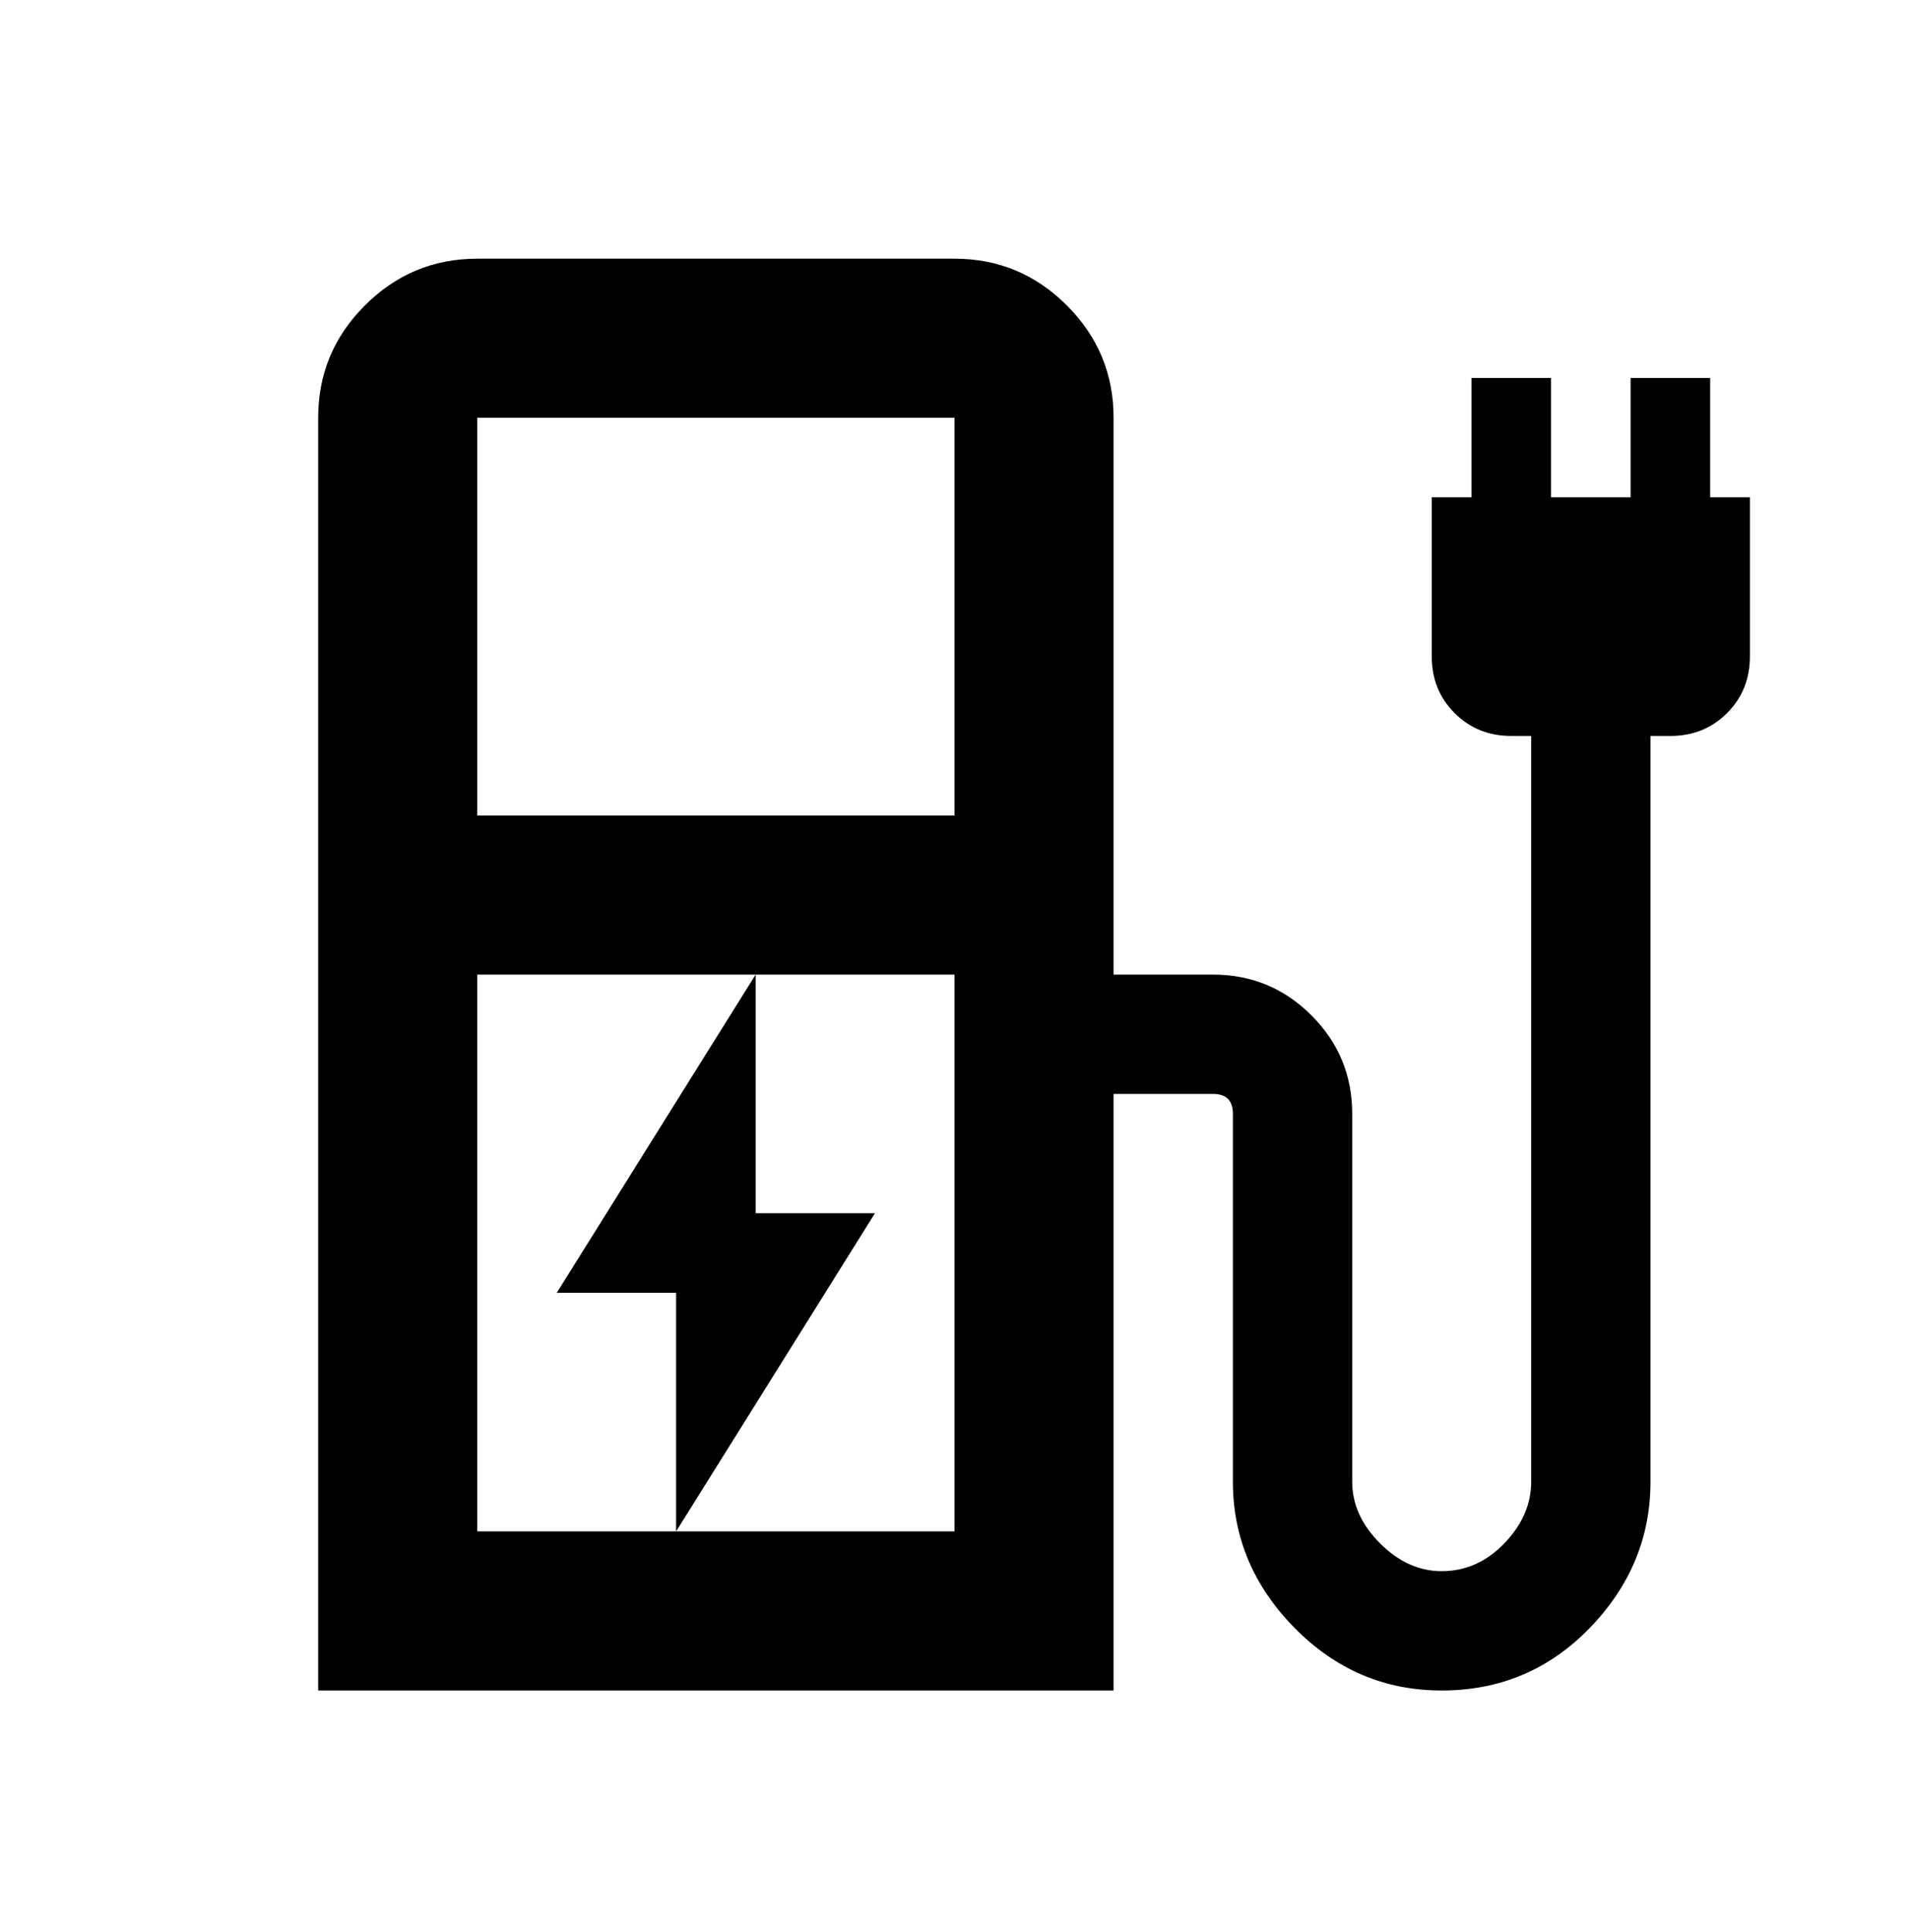 <svg width="84" height="85" viewBox="0 0 84 85" fill="none" xmlns="http://www.w3.org/2000/svg">
<path d="M29.75 67.382L38.5 53.382H33.25V42.882L24.5 56.882H29.75V67.382ZM21 35.882H42V18.382H21V35.882ZM21 67.382H42V42.882H21V67.382ZM14 74.382V18.382C14 16.457 14.685 14.809 16.056 13.439C17.427 12.068 19.075 11.382 21 11.382H42C43.925 11.382 45.573 12.068 46.944 13.439C48.315 14.809 49 16.457 49 18.382V42.882H53.375C55.067 42.882 56.51 43.48 57.706 44.676C58.902 45.872 59.5 47.316 59.5 49.007V65.195C59.5 66.186 59.908 67.091 60.725 67.907C61.542 68.724 62.446 69.132 63.438 69.132C64.487 69.132 65.406 68.724 66.194 67.907C66.981 67.091 67.375 66.186 67.375 65.195V32.382H66.5C65.508 32.382 64.677 32.047 64.006 31.376C63.335 30.705 63 29.874 63 28.882V21.882H64.75V16.632H68.25V21.882H71.75V16.632H75.25V21.882H77V28.882C77 29.874 76.665 30.705 75.994 31.376C75.323 32.047 74.492 32.382 73.5 32.382H72.625V65.195C72.625 67.645 71.735 69.789 69.956 71.626C68.177 73.464 66.004 74.382 63.438 74.382C60.929 74.382 58.771 73.464 56.962 71.626C55.154 69.789 54.25 67.645 54.25 65.195V49.007C54.25 48.716 54.177 48.497 54.031 48.351C53.885 48.205 53.667 48.132 53.375 48.132H49V74.382H14Z" fill="black"/>
</svg>

